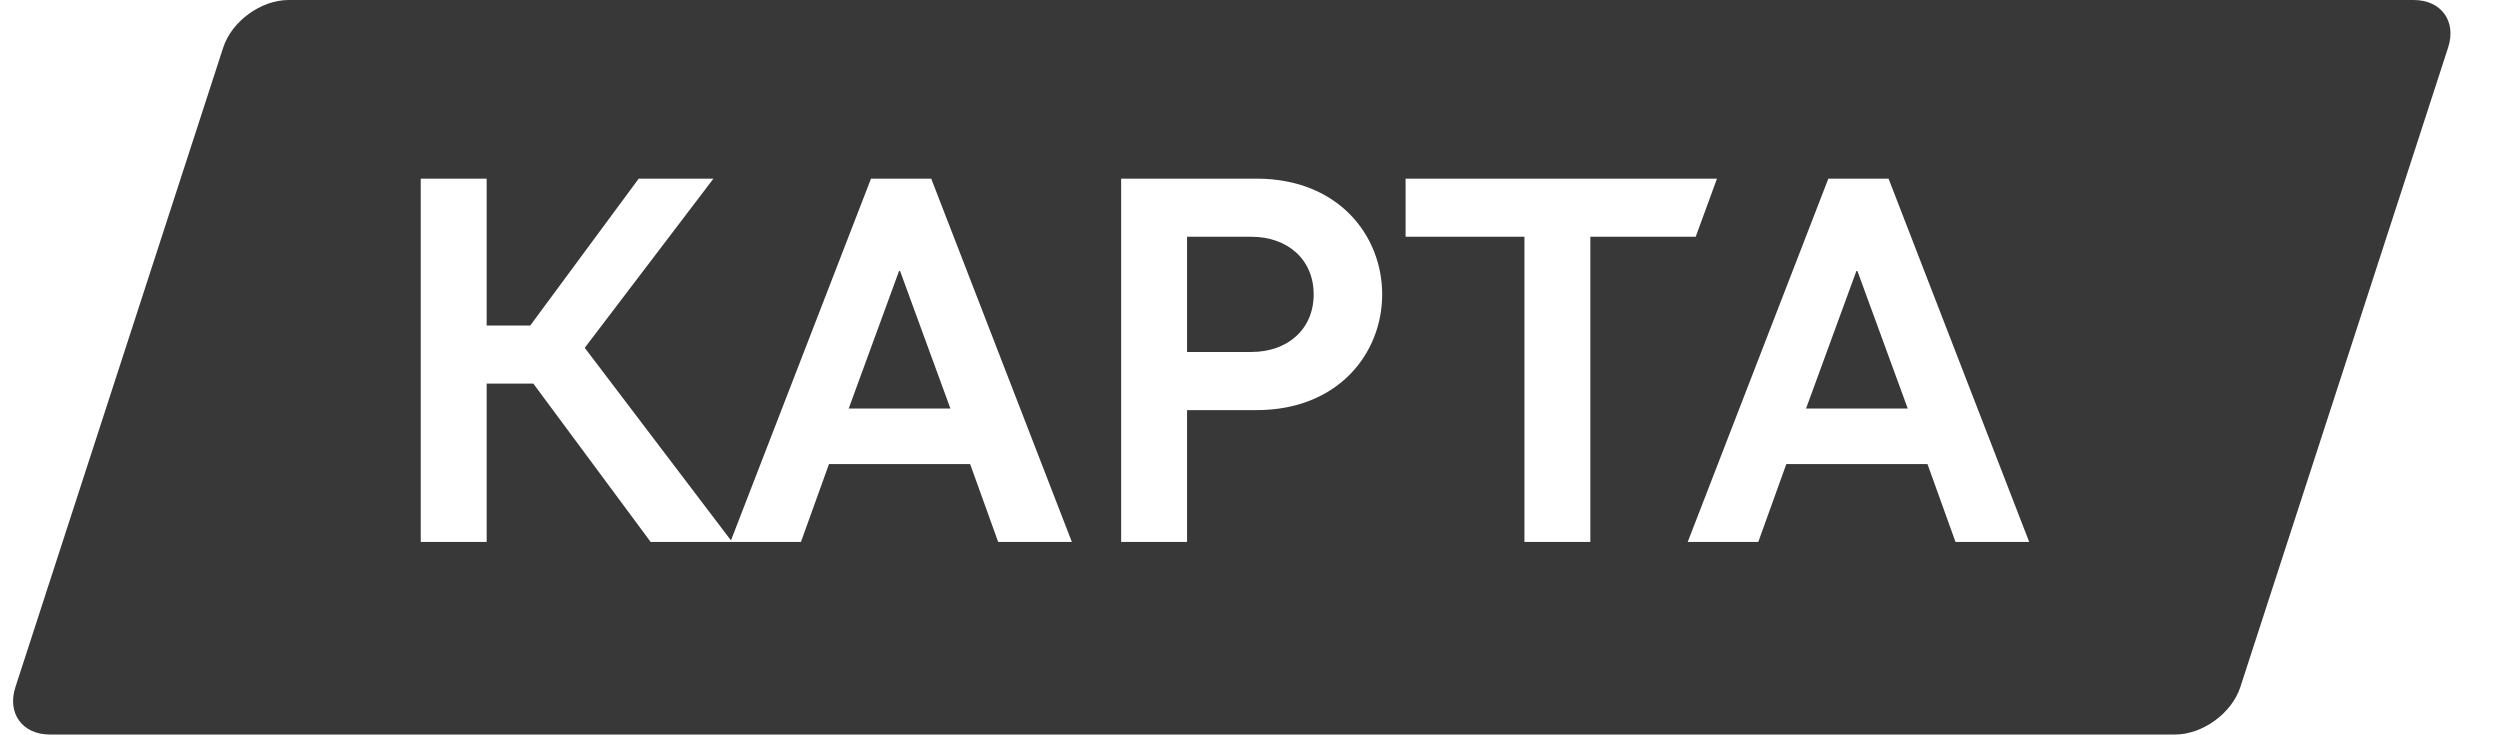 <?xml version="1.0" encoding="UTF-8"?> <svg xmlns="http://www.w3.org/2000/svg" width="2505" height="736" viewBox="0 0 2505 736" fill="none"> <path fill-rule="evenodd" clip-rule="evenodd" d="M289.142 0C261.528 0 232.225 21.29 223.691 47.553L15.452 688.447C6.919 714.71 22.387 736 50.001 736H2179.36C2206.97 736 2236.27 714.71 2244.81 688.447L2453.05 47.553C2461.58 21.29 2446.11 0 2418.5 0H289.142ZM421.584 543H487.624V384.4H534.424L651.944 543H802.557L830.637 465H972.077L1000.16 543H1074L933.077 179H872.757L732.427 541.476L585.904 348.52L714.864 179H639.984L531.304 326.16H487.624V179H421.584V543ZM850.397 409.36L900.837 271.56H901.877L952.317 409.36H850.397ZM1189.42 543H1123.38V179H1259.1C1340.74 179 1384.94 235.68 1384.94 294.96C1384.94 354.24 1340.74 410.92 1259.1 410.92H1189.42V543ZM1189.42 237.24V352.68H1253.9C1290.3 352.68 1316.3 329.8 1316.3 294.96C1316.3 260.12 1290.3 237.24 1253.9 237.24H1189.42ZM1527.49 543H1593.53V237.24H1699.09L1720.41 179H1408.41V237.24H1527.49V543ZM1789.89 465L1761.81 543H1691.09L1832.01 179H1892.33L2033.25 543H1959.41L1931.33 465H1789.89ZM1860.09 271.56L1809.65 409.36H1911.57L1861.13 271.56H1860.09Z" fill="#383838"></path> </svg> 